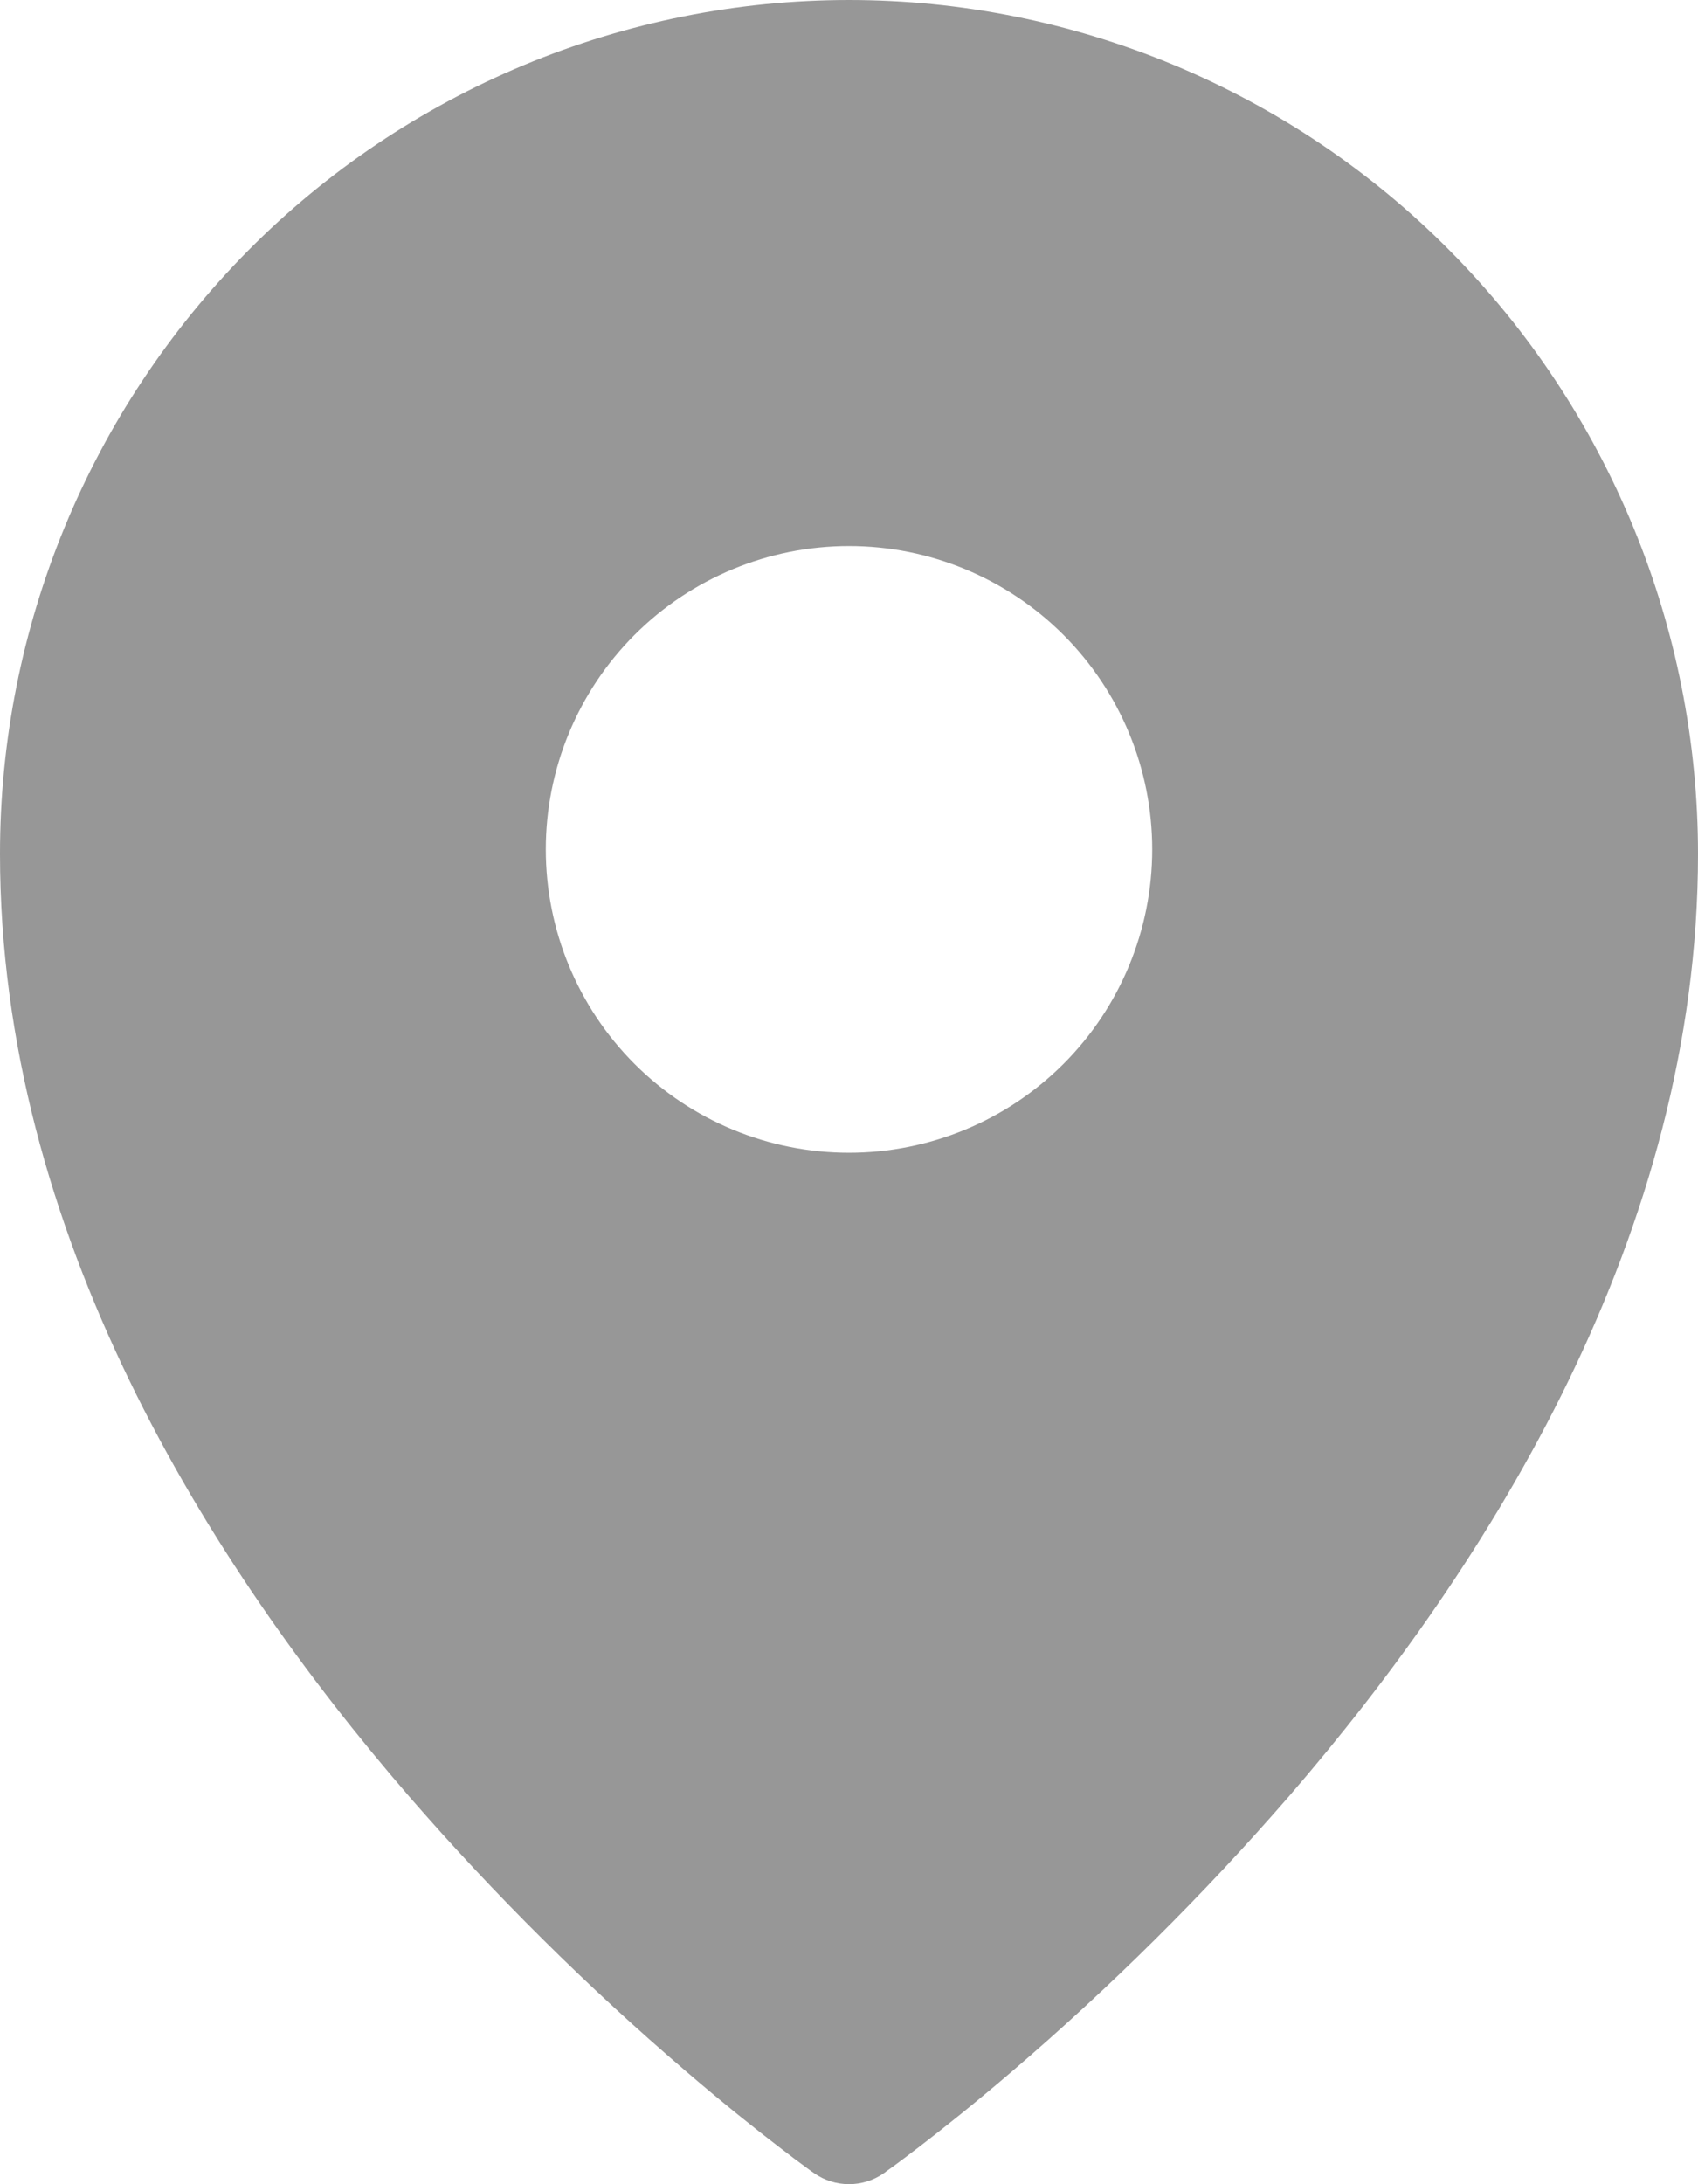 <?xml version="1.0" encoding="UTF-8"?> <svg xmlns="http://www.w3.org/2000/svg" width="14" height="18" viewBox="0 0 14 18" fill="none"><path fill-rule="evenodd" clip-rule="evenodd" d="M7.288 17.909L7.29 17.907L7.295 17.904L7.31 17.892L7.369 17.85C7.42 17.813 7.491 17.759 7.584 17.688C7.768 17.547 8.029 17.34 8.341 17.073C9.158 16.374 9.923 15.615 10.628 14.803C12.282 12.89 14 10.16 14 7.038C14 5.173 13.263 3.383 11.951 2.063C11.303 1.41 10.531 0.891 9.682 0.537C8.832 0.183 7.921 0 7 0C6.08 0 5.168 0.183 4.318 0.537C3.469 0.891 2.697 1.409 2.049 2.062C0.736 3.386 -0.001 5.174 5.25864e-07 7.038C5.25864e-07 10.16 1.718 12.89 3.372 14.803C4.077 15.615 4.842 16.374 5.66 17.073C5.971 17.34 6.232 17.547 6.416 17.688C6.506 17.758 6.597 17.826 6.689 17.893L6.705 17.904L6.71 17.907L6.712 17.909C6.885 18.03 7.115 18.03 7.288 17.909ZM9.5 7C9.5 7.663 9.237 8.299 8.768 8.768C8.299 9.237 7.663 9.5 7 9.5C6.337 9.5 5.701 9.237 5.232 8.768C4.763 8.299 4.5 7.663 4.5 7C4.5 6.337 4.763 5.701 5.232 5.232C5.701 4.763 6.337 4.5 7 4.5C7.663 4.5 8.299 4.763 8.768 5.232C9.237 5.701 9.5 6.337 9.5 7Z" fill="#979797"></path></svg> 